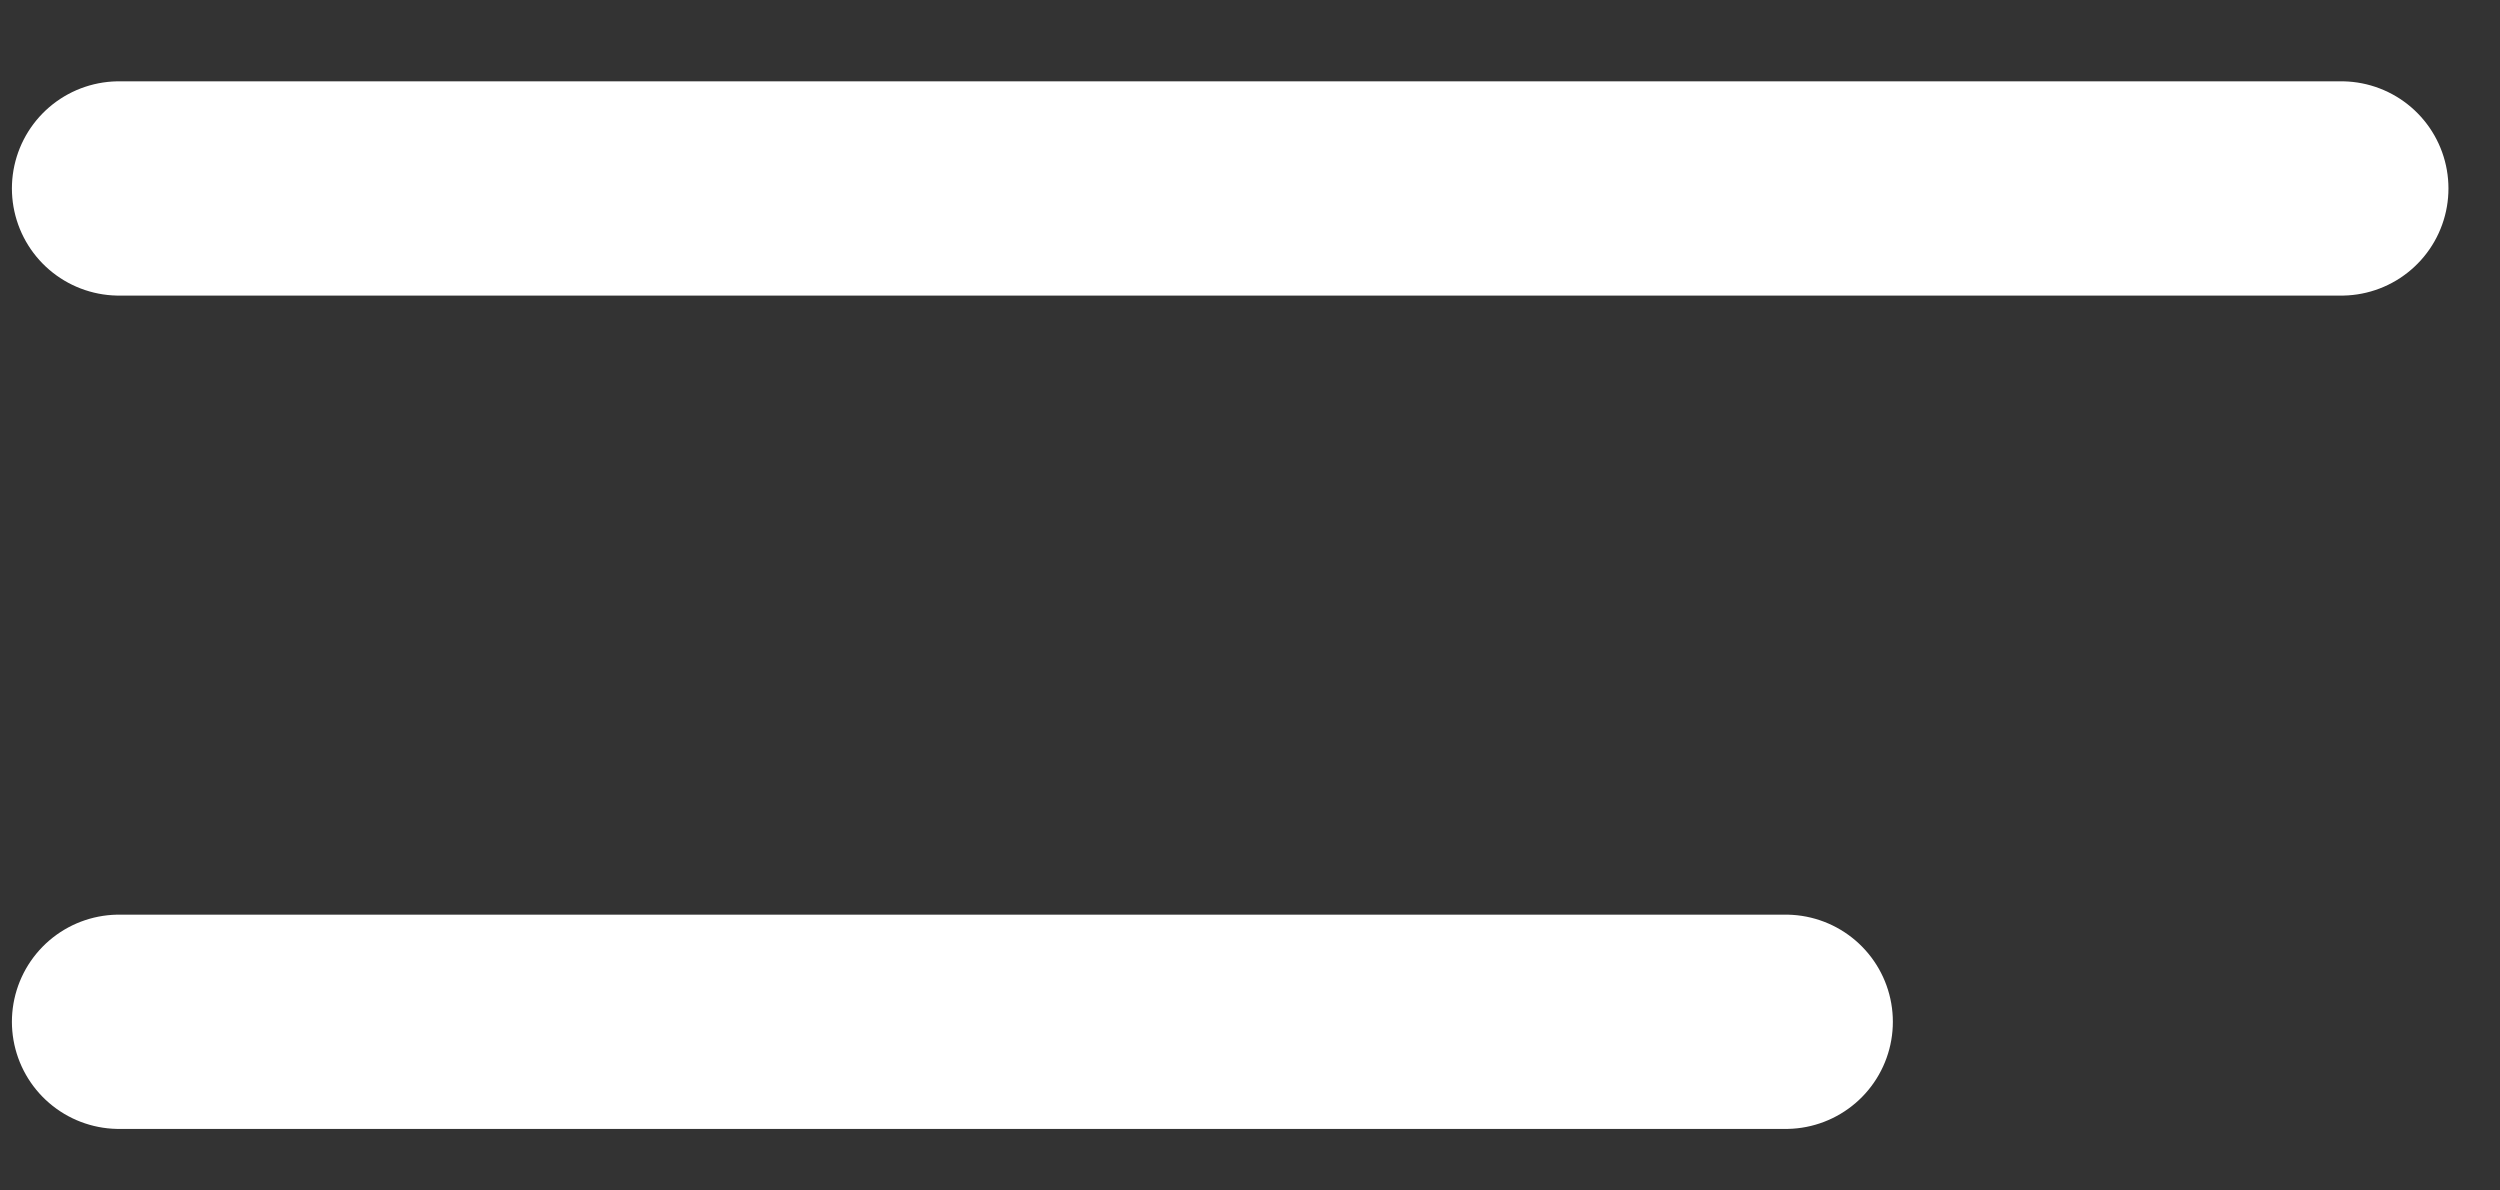 <?xml version="1.0" encoding="UTF-8"?> <svg xmlns="http://www.w3.org/2000/svg" width="21" height="10" viewBox="0 0 21 10" fill="none"><rect x="0" y="0" width="21" height="10" fill="#333333" stroke="none"/><path d="M1 1.583H19.667" stroke="white" stroke-width="1.8" stroke-linecap="round" stroke-linejoin="round"></path><path d="M15 8.583H1" stroke="white" stroke-width="1.8" stroke-linecap="round" stroke-linejoin="round"></path></svg> 